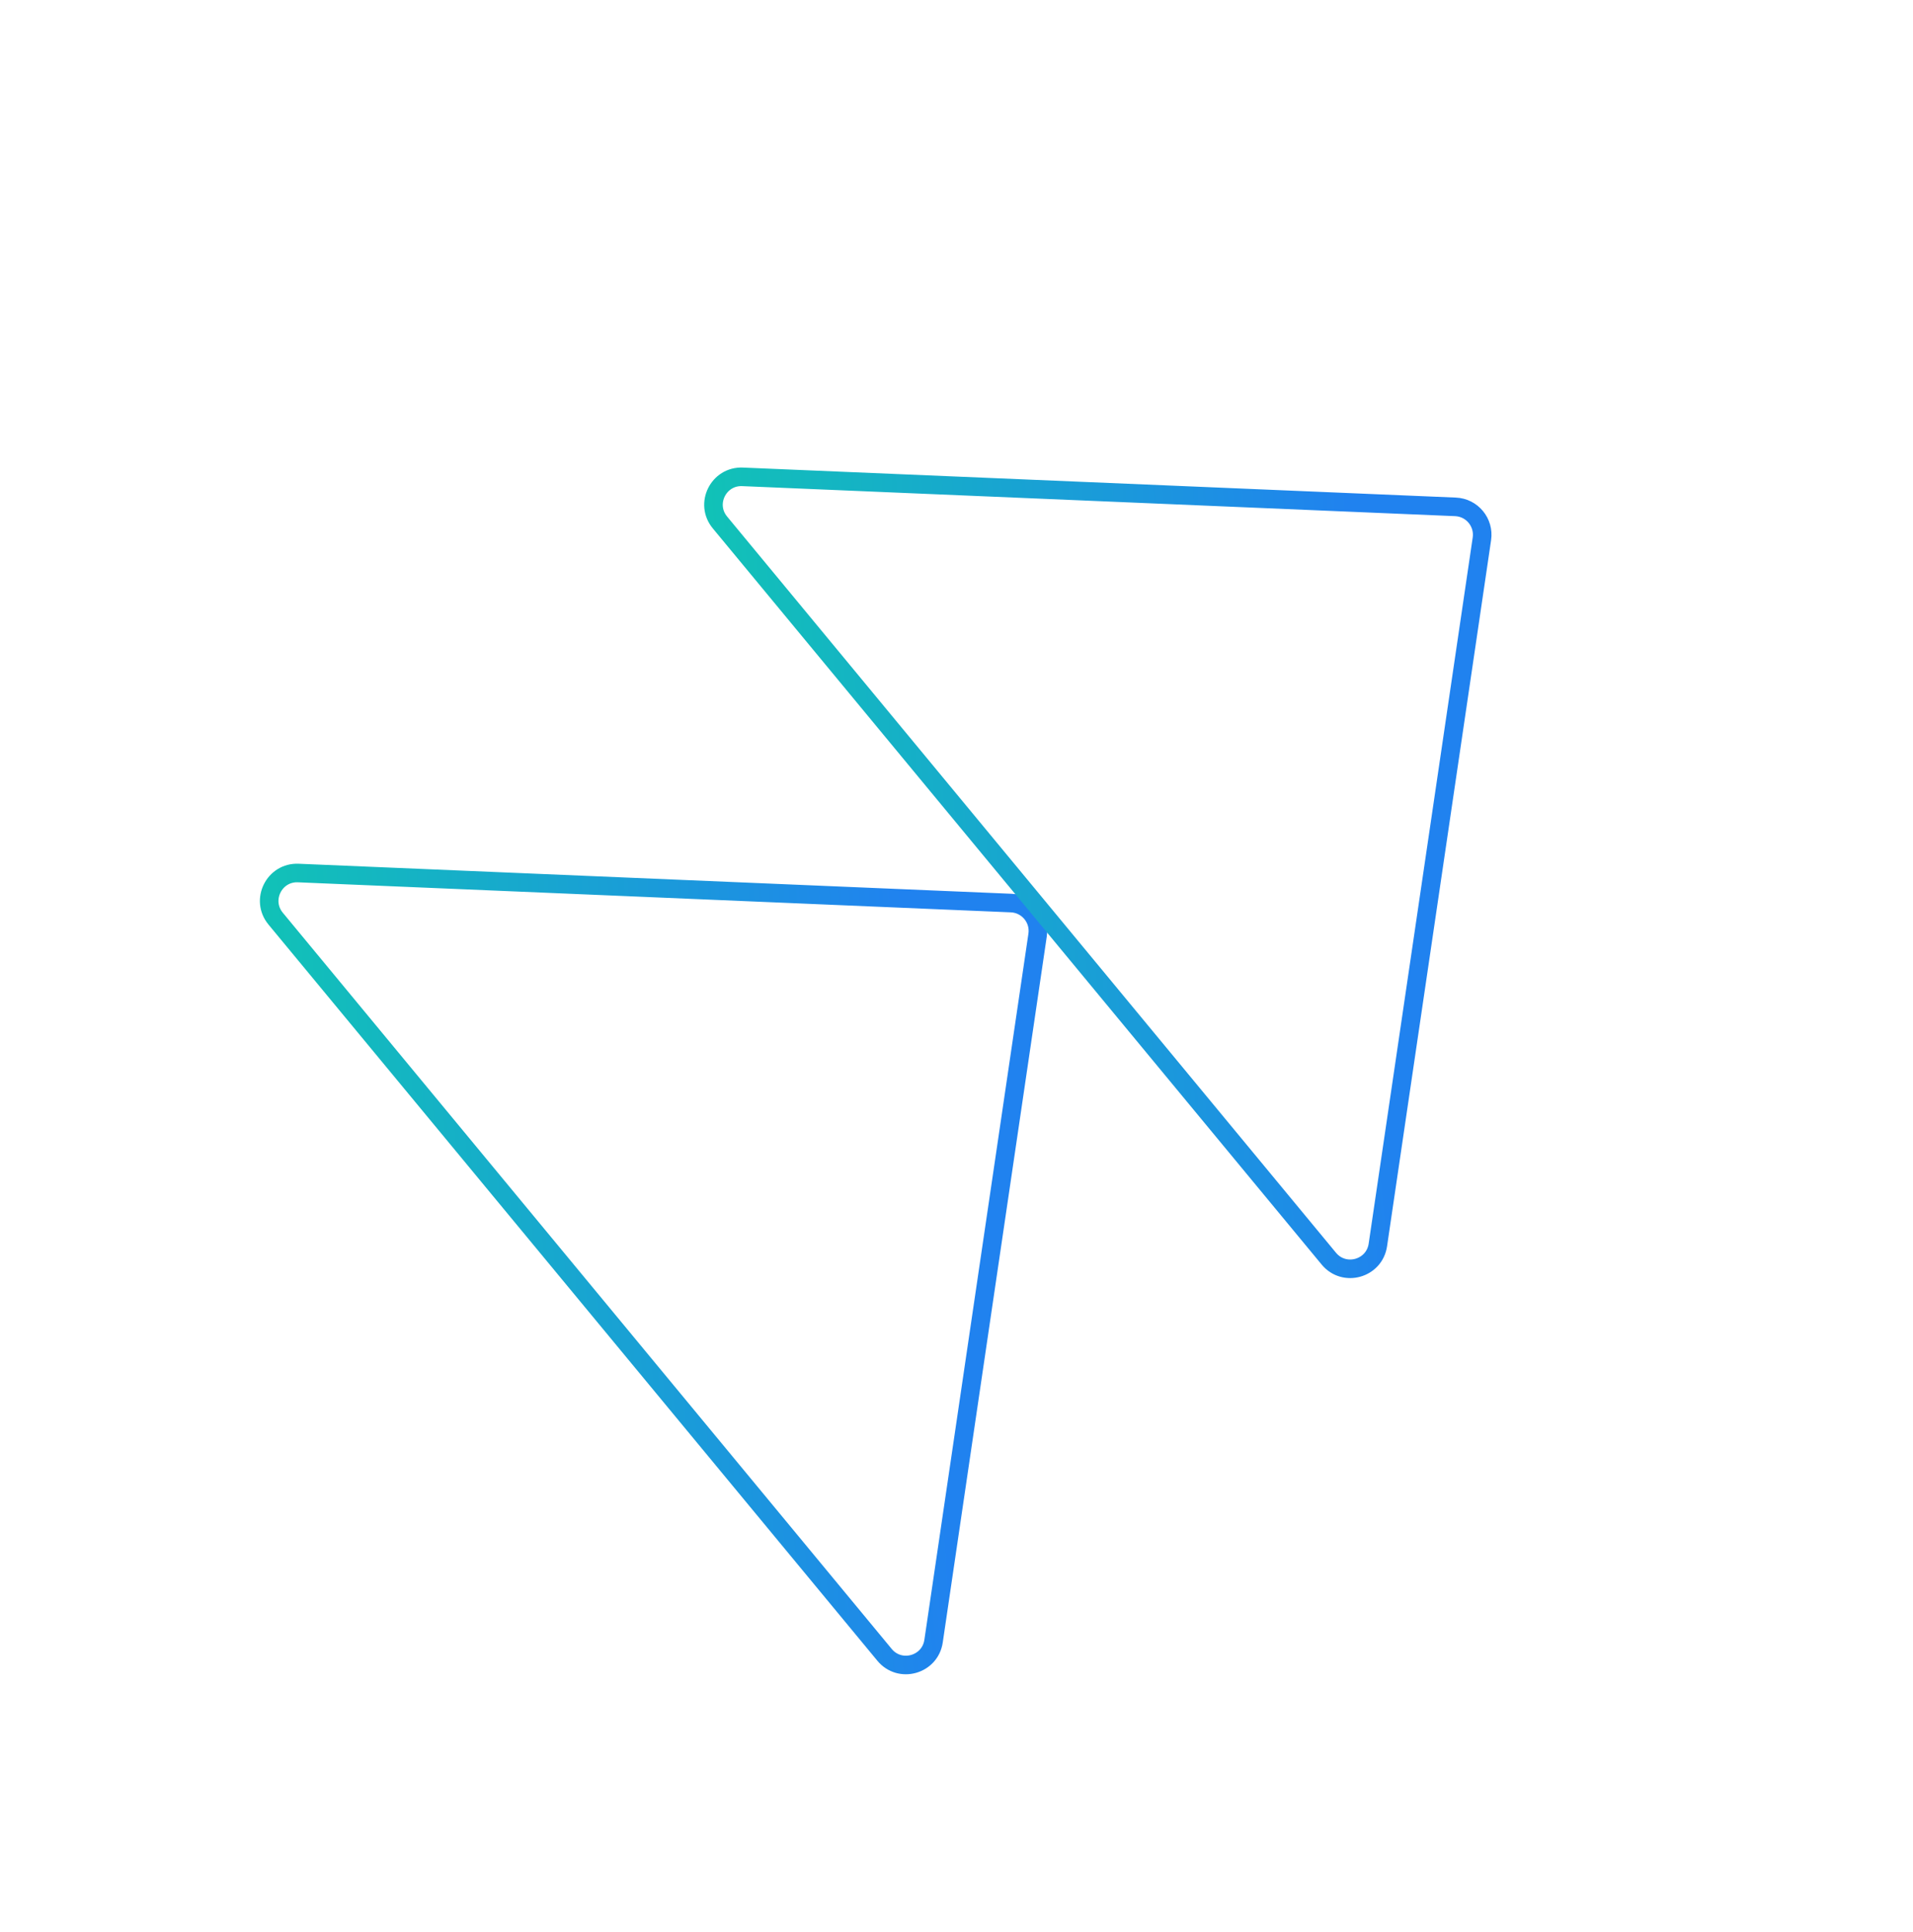 <svg xmlns="http://www.w3.org/2000/svg" width="103" height="104" viewBox="0 0 103 104" fill="none"><path d="M54.446 48.607C55.335 48.644 55.997 49.444 55.867 50.324L50.265 88.334C50.076 89.619 48.454 90.072 47.626 89.072L14.841 49.445C14.013 48.444 14.762 46.935 16.06 46.99L54.446 48.607Z" stroke="url(#paint0_linear_2237_5871)"></path><path d="M78.368 27.282C79.257 27.32 79.918 28.119 79.789 29L74.187 67.01C73.998 68.295 72.376 68.748 71.547 67.747L38.763 28.12C37.934 27.12 38.684 25.611 39.981 25.666L78.368 27.282Z" stroke="url(#paint1_linear_2237_5871)"></path><defs><linearGradient id="paint0_linear_2237_5871" x1="50.138" y1="68.841" x2="1.824" y2="72.228" gradientUnits="userSpaceOnUse"><stop stop-color="#2082EF"></stop><stop offset="1" stop-color="#0BDCA0"></stop></linearGradient><linearGradient id="paint1_linear_2237_5871" x1="74.06" y1="47.517" x2="25.746" y2="50.904" gradientUnits="userSpaceOnUse"><stop stop-color="#2082EF"></stop><stop offset="1" stop-color="#0BDCA0"></stop></linearGradient></defs></svg>